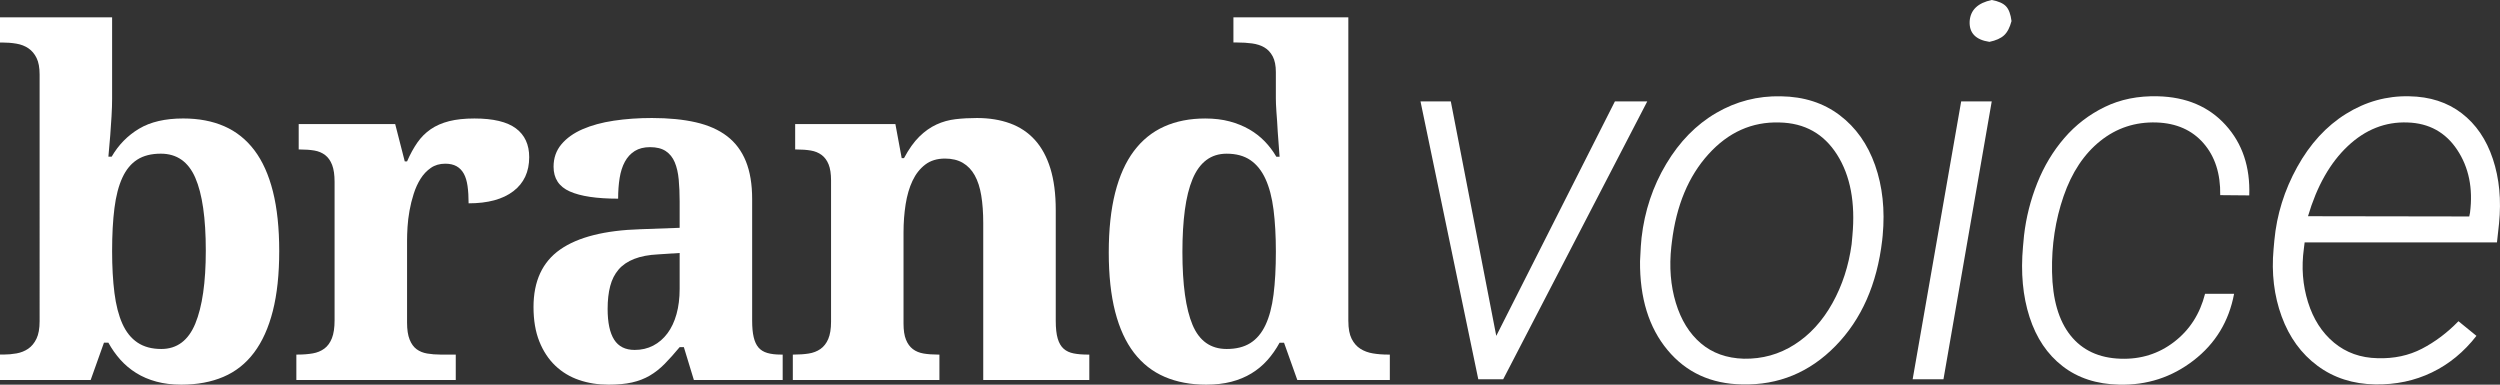 <?xml version="1.0" encoding="utf-8"?>
<!-- Generator: Adobe Illustrator 16.0.4, SVG Export Plug-In . SVG Version: 6.00 Build 0)  -->
<!DOCTYPE svg PUBLIC "-//W3C//DTD SVG 1.1//EN" "http://www.w3.org/Graphics/SVG/1.1/DTD/svg11.dtd">
<svg version="1.1" id="Layer_1" xmlns="http://www.w3.org/2000/svg" xmlns:xlink="http://www.w3.org/1999/xlink" x="0px" y="0px"
	 width="309.004px" height="47.549px" viewBox="0 0 309.004 47.549" enable-background="new 0 0 309.004 47.549"
	 xml:space="preserve">
<rect x="0" y="0" width="309.004" height="47.549" fill="#333333" stroke="none"/>
<g>
	<path fill="#FFFFFF" d="M34.513,31.036c0,2.861-0.264,5.33-0.792,7.404c-0.528,2.074-1.301,3.787-2.319,5.143
		c-1.018,1.354-2.281,2.354-3.789,2.996c-1.508,0.643-3.241,0.965-5.2,0.965c-1.133,0-2.161-0.125-3.083-0.375
		c-0.922-0.249-1.753-0.604-2.492-1.064c-0.739-0.461-1.393-1.01-1.959-1.643c-0.566-0.635-1.061-1.335-1.483-2.104h-0.547
		l-1.642,4.608H0v-3.141h0.403c0.557,0,1.104-0.048,1.642-0.144c0.538-0.097,1.018-0.289,1.44-0.576
		c0.422-0.289,0.764-0.7,1.022-1.239c0.26-0.537,0.389-1.259,0.389-2.16V9.199c0-0.845-0.125-1.522-0.375-2.031
		C4.273,6.66,3.937,6.261,3.515,5.973c-0.423-0.288-0.917-0.48-1.484-0.576c-0.566-0.096-1.167-0.144-1.8-0.144H0V2.141h13.857
		v10.083c0,0.615-0.024,1.335-0.072,2.161c-0.048,0.826-0.101,1.604-0.158,2.333c-0.077,0.864-0.154,1.748-0.23,2.65H13.8
		c0.845-1.459,1.974-2.612,3.385-3.457c1.412-0.845,3.231-1.268,5.459-1.268c1.92,0,3.616,0.322,5.084,0.965
		c1.47,0.644,2.708,1.633,3.717,2.968c1.008,1.335,1.771,3.035,2.29,5.099C34.253,25.741,34.513,28.194,34.513,31.036z
		 M19.878,18.994c-1.172,0-2.142,0.245-2.91,0.735c-0.769,0.489-1.383,1.234-1.844,2.232c-0.461,0.999-0.788,2.252-0.979,3.761
		c-0.192,1.508-0.288,3.278-0.288,5.313c0,1.94,0.096,3.664,0.288,5.172s0.519,2.774,0.979,3.803s1.085,1.806,1.873,2.333
		c0.787,0.528,1.767,0.792,2.938,0.792c1.939,0,3.342-1.046,4.206-3.14c0.864-2.094,1.296-5.1,1.296-9.018
		c0-4.014-0.432-7.016-1.296-9.002C23.277,19.988,21.856,18.994,19.878,18.994z"/>
	<path fill="#FFFFFF" d="M56.335,46.967H36.63v-3.141h0.173c0.672,0,1.287-0.048,1.844-0.144c0.557-0.097,1.037-0.293,1.44-0.592
		c0.403-0.297,0.715-0.725,0.936-1.281c0.221-0.556,0.332-1.297,0.332-2.219V22.48c0-0.864-0.101-1.56-0.302-2.089
		c-0.202-0.528-0.49-0.936-0.864-1.224c-0.375-0.288-0.821-0.475-1.34-0.562c-0.519-0.086-1.104-0.129-1.757-0.129h-0.173v-3.14
		h11.927l1.181,4.609h0.288c0.384-0.883,0.807-1.656,1.268-2.319c0.461-0.662,1.013-1.214,1.656-1.656
		c0.644-0.441,1.402-0.772,2.276-0.994c0.874-0.22,1.916-0.331,3.125-0.331c2.324,0,4.033,0.408,5.128,1.225
		c1.095,0.817,1.642,2.002,1.642,3.558c0,1.806-0.653,3.208-1.959,4.206c-1.306,0.999-3.15,1.498-5.531,1.498
		c0-0.807-0.043-1.517-0.13-2.132c-0.086-0.614-0.24-1.124-0.461-1.527c-0.221-0.403-0.519-0.71-0.893-0.922
		c-0.375-0.211-0.841-0.317-1.397-0.317c-0.691,0-1.287,0.173-1.786,0.519c-0.5,0.346-0.922,0.792-1.268,1.34
		c-0.346,0.547-0.629,1.167-0.85,1.858c-0.221,0.69-0.394,1.387-0.519,2.088s-0.207,1.369-0.245,2.002
		c-0.039,0.635-0.058,1.183-0.058,1.644V39.88c0,0.864,0.105,1.561,0.317,2.089c0.211,0.528,0.499,0.927,0.864,1.195
		c0.365,0.271,0.802,0.446,1.311,0.533c0.508,0.086,1.051,0.129,1.627,0.129h1.901v3.141H56.335z"/>
	<path fill="#FFFFFF" d="M80.348,18.188c-0.749,0-1.378,0.159-1.887,0.475c-0.509,0.317-0.917,0.759-1.225,1.325
		c-0.308,0.567-0.523,1.239-0.648,2.017c-0.125,0.778-0.187,1.628-0.187,2.551c-2.65,0-4.643-0.298-5.978-0.894
		c-1.335-0.595-2.002-1.613-2.002-3.054c0-1.075,0.321-1.997,0.965-2.766c0.644-0.768,1.517-1.392,2.622-1.873
		c1.104-0.479,2.391-0.831,3.86-1.052c1.469-0.22,3.039-0.331,4.71-0.331c2.074,0,3.884,0.178,5.431,0.533
		c1.545,0.355,2.833,0.927,3.86,1.714c1.027,0.788,1.8,1.82,2.319,3.097c0.519,1.278,0.778,2.838,0.778,4.682v15.037
		c0,0.808,0.062,1.479,0.188,2.018c0.125,0.538,0.321,0.965,0.59,1.282c0.269,0.315,0.634,0.542,1.095,0.677
		s1.018,0.201,1.671,0.201h0.23v3.141H85.764l-1.239-4.062h-0.519c-0.653,0.788-1.268,1.475-1.844,2.061
		c-0.576,0.586-1.191,1.07-1.844,1.455c-0.653,0.384-1.388,0.666-2.204,0.851c-0.817,0.182-1.782,0.272-2.896,0.272
		c-1.306,0-2.521-0.192-3.645-0.576c-1.123-0.384-2.103-0.975-2.938-1.771c-0.835-0.797-1.493-1.797-1.973-2.996
		c-0.48-1.2-0.72-2.617-0.72-4.25c0-3.207,1.099-5.578,3.299-7.115c2.199-1.536,5.507-2.371,9.924-2.506l4.84-0.174v-3.258
		c0-0.979-0.039-1.881-0.115-2.708c-0.077-0.826-0.24-1.536-0.49-2.132c-0.25-0.595-0.619-1.056-1.109-1.383
		C81.803,18.351,81.154,18.188,80.348,18.188z M75.104,38.181c0,1.69,0.269,2.959,0.807,3.803c0.538,0.846,1.383,1.268,2.535,1.268
		c0.845,0,1.608-0.177,2.29-0.532c0.682-0.354,1.268-0.858,1.758-1.513c0.489-0.652,0.864-1.445,1.123-2.377
		c0.26-0.932,0.389-1.973,0.389-3.125v-4.438l-2.65,0.174c-1.172,0.057-2.161,0.244-2.967,0.562c-0.807,0.315-1.45,0.754-1.93,1.312
		s-0.826,1.238-1.037,2.045C75.21,36.165,75.104,37.106,75.104,38.181z"/>
	<path fill="#FFFFFF" d="M121.53,46.967V27.55c0-1.268-0.082-2.396-0.245-3.385c-0.163-0.989-0.432-1.82-0.807-2.492
		c-0.374-0.672-0.864-1.186-1.469-1.541s-1.34-0.533-2.204-0.533c-0.979,0-1.796,0.25-2.449,0.749
		c-0.653,0.5-1.177,1.167-1.57,2.002c-0.394,0.836-0.677,1.806-0.85,2.91c-0.173,1.104-0.259,2.263-0.259,3.472v11.265
		c0,0.826,0.101,1.489,0.303,1.987c0.201,0.5,0.484,0.889,0.85,1.166c0.365,0.278,0.811,0.461,1.34,0.549
		c0.528,0.086,1.118,0.129,1.771,0.129h0.173v3.141h-18.12v-3.141h0.115c0.672,0,1.287-0.043,1.844-0.129
		c0.557-0.088,1.042-0.273,1.455-0.562c0.413-0.287,0.735-0.699,0.965-1.238c0.23-0.537,0.346-1.248,0.346-2.131V22.307
		c0-0.826-0.101-1.488-0.302-1.988c-0.202-0.499-0.49-0.888-0.864-1.167c-0.375-0.278-0.821-0.461-1.34-0.548
		c-0.519-0.086-1.104-0.129-1.757-0.129h-0.173v-3.14h12.388l0.778,4.206h0.288c0.595-1.114,1.225-1.997,1.887-2.65
		c0.663-0.653,1.369-1.152,2.118-1.498s1.542-0.566,2.376-0.663c0.836-0.096,1.714-0.144,2.636-0.144
		c1.517,0,2.881,0.221,4.091,0.663c1.21,0.442,2.233,1.124,3.068,2.045c0.836,0.922,1.474,2.099,1.916,3.529
		c0.441,1.431,0.663,3.145,0.663,5.142v13.685c0,0.923,0.082,1.656,0.245,2.205c0.163,0.547,0.408,0.965,0.735,1.252
		c0.326,0.289,0.739,0.48,1.239,0.576c0.498,0.098,1.084,0.145,1.757,0.145h0.173v3.141L121.53,46.967L121.53,46.967z"/>
	<path fill="#FFFFFF" d="M166.66,39.708c0,0.902,0.134,1.623,0.402,2.16c0.27,0.539,0.629,0.951,1.08,1.238
		c0.45,0.289,0.971,0.48,1.557,0.576c0.586,0.098,1.205,0.145,1.857,0.145h0.229v3.141H160.35l-1.642-4.609h-0.548
		c-0.442,0.808-0.946,1.527-1.514,2.16c-0.565,0.635-1.22,1.179-1.958,1.629c-0.739,0.451-1.57,0.797-2.492,1.037
		c-0.922,0.239-1.959,0.359-3.111,0.359c-1.92,0-3.629-0.322-5.127-0.965c-1.498-0.645-2.762-1.633-3.789-2.969
		c-1.027-1.334-1.805-3.028-2.334-5.084c-0.527-2.055-0.791-4.494-0.791-7.316c0-2.843,0.264-5.307,0.791-7.39
		c0.529-2.084,1.302-3.803,2.32-5.157c1.018-1.354,2.266-2.362,3.744-3.024c1.479-0.663,3.17-0.994,5.07-0.994
		c1.114,0,2.117,0.12,3.012,0.36c0.893,0.24,1.699,0.566,2.42,0.979c0.719,0.413,1.357,0.907,1.916,1.483
		c0.557,0.576,1.037,1.21,1.439,1.901h0.403c-0.077-1.095-0.153-2.122-0.229-3.083c-0.021-0.403-0.045-0.816-0.072-1.239
		c-0.028-0.422-0.059-0.821-0.088-1.195c-0.026-0.375-0.047-0.706-0.057-0.994s-0.015-0.519-0.015-0.691V8.911
		c0-0.807-0.13-1.455-0.39-1.945c-0.259-0.489-0.604-0.859-1.037-1.109s-0.937-0.413-1.513-0.49
		c-0.576-0.077-1.191-0.115-1.844-0.115h-0.461V2.141h14.203v37.567H166.66z M151.621,43.135c1.172,0,2.146-0.243,2.924-0.733
		c0.779-0.489,1.402-1.233,1.873-2.232c0.471-0.998,0.803-2.252,0.994-3.76s0.288-3.279,0.288-5.314
		c0-1.938-0.097-3.664-0.288-5.172c-0.191-1.507-0.523-2.775-0.994-3.803c-0.471-1.027-1.094-1.805-1.873-2.333
		c-0.777-0.528-1.752-0.792-2.924-0.792c-0.979,0-1.819,0.264-2.52,0.792c-0.702,0.528-1.268,1.311-1.701,2.348
		c-0.432,1.037-0.748,2.31-0.949,3.817c-0.203,1.508-0.303,3.24-0.303,5.199c0,4.015,0.418,7.016,1.252,9.002
		C148.236,42.142,149.642,43.135,151.621,43.135z"/>
</g>
<g>
	<path fill="#FFFFFF" d="M184.941,41.515l14.662-28.979h4l-17.806,34.341h-3.079l-7.142-34.341h3.746L184.941,41.515z"/>
	<path fill="#FFFFFF" d="M202.898,29.39c0.381-3.322,1.396-6.364,3.047-9.125c1.649-2.762,3.709-4.861,6.174-6.3
		c2.465-1.438,5.136-2.126,8.014-2.063c2.835,0.042,5.253,0.82,7.252,2.333c2,1.513,3.461,3.576,4.381,6.188
		c0.92,2.614,1.231,5.508,0.937,8.682l-0.063,0.604c-0.635,5.416-2.555,9.766-5.761,13.044c-3.205,3.28-7.051,4.866-11.537,4.761
		c-3.851-0.062-6.93-1.479-9.235-4.253c-2.307-2.771-3.438-6.433-3.396-10.981l0.095-1.809L202.898,29.39z M206.58,30.469
		c-0.275,2.519-0.09,4.841,0.556,6.966c0.646,2.127,1.677,3.793,3.095,5c1.418,1.205,3.185,1.84,5.302,1.903
		c2.284,0.043,4.374-0.539,6.268-1.746c1.894-1.204,3.454-2.907,4.683-5.108c1.227-2.2,2.021-4.635,2.381-7.301l0.095-1.048
		c0.381-4.083-0.249-7.421-1.89-10.013c-1.639-2.592-4.014-3.92-7.125-3.983c-3.385-0.105-6.312,1.201-8.774,3.92
		c-2.466,2.719-3.974,6.333-4.522,10.838L206.58,30.469z"/>
	<path fill="#FFFFFF" d="M240.216,46.877h-3.809l5.997-34.341h3.777L240.216,46.877z M243.454,2.603
		c0.104-1.375,1.017-2.243,2.729-2.603c0.824,0.148,1.412,0.408,1.762,0.778c0.35,0.37,0.576,0.979,0.682,1.825
		c-0.211,0.804-0.518,1.392-0.92,1.761c-0.402,0.371-1.006,0.641-1.809,0.81C244.184,4.919,243.369,4.062,243.454,2.603z"/>
	<path fill="#FFFFFF" d="M262.109,44.338c2.496,0.085,4.703-0.606,6.617-2.079c1.916-1.47,3.189-3.453,3.824-5.949h3.588
		c-0.636,3.405-2.303,6.151-5,8.234c-2.697,2.085-5.771,3.084-9.22,2.999c-2.772-0.062-5.101-0.824-6.981-2.285
		c-1.885-1.459-3.244-3.479-4.08-6.062s-1.104-5.491-0.81-8.729l0.127-1.365c0.255-2.222,0.8-4.379,1.636-6.475
		c0.836-2.095,1.951-3.951,3.349-5.57c1.396-1.618,3.062-2.898,4.999-3.84c1.936-0.941,4.119-1.381,6.554-1.317
		c3.513,0.085,6.306,1.27,8.379,3.555s3.048,5.184,2.921,8.696l-3.588-0.032c0.043-2.645-0.645-4.782-2.062-6.411
		s-3.354-2.486-5.809-2.571c-2.623-0.084-4.939,0.677-6.949,2.285c-2.012,1.608-3.522,3.883-4.539,6.824
		c-1.016,2.941-1.491,6.062-1.428,9.363c0.062,3.406,0.824,6.024,2.284,7.854S259.443,44.254,262.109,44.338z"/>
	<path fill="#FFFFFF" d="M293.587,47.513c-2.751-0.044-5.131-0.811-7.142-2.302c-2.01-1.492-3.485-3.522-4.428-6.094
		c-0.94-2.571-1.274-5.349-1-8.332l0.097-1.078c0.295-3.174,1.237-6.194,2.823-9.062c1.588-2.868,3.598-5.057,6.03-6.57
		c2.433-1.512,5.036-2.237,7.808-2.174c2.562,0.042,4.725,0.741,6.49,2.095c1.768,1.354,3.054,3.237,3.856,5.649
		s1.058,5.079,0.762,7.999l-0.254,2.316h-23.772l-0.094,0.762c-0.318,2.307-0.148,4.512,0.508,6.617
		c0.654,2.105,1.729,3.776,3.222,5.016c1.491,1.236,3.284,1.877,5.379,1.92c2.03,0.062,3.86-0.327,5.491-1.176
		c1.629-0.846,3.132-1.978,4.507-3.396l2.222,1.81c-1.545,1.988-3.38,3.496-5.507,4.522S296.126,47.554,293.587,47.513z
		 M297.586,15.139c-2.751-0.105-5.216,0.868-7.396,2.92c-2.18,2.053-3.817,4.941-4.918,8.665l19.932,0.031l0.095-0.477
		c0.382-3.004-0.147-5.59-1.586-7.76C302.273,16.351,300.23,15.224,297.586,15.139z"/>
</g>
</svg>
